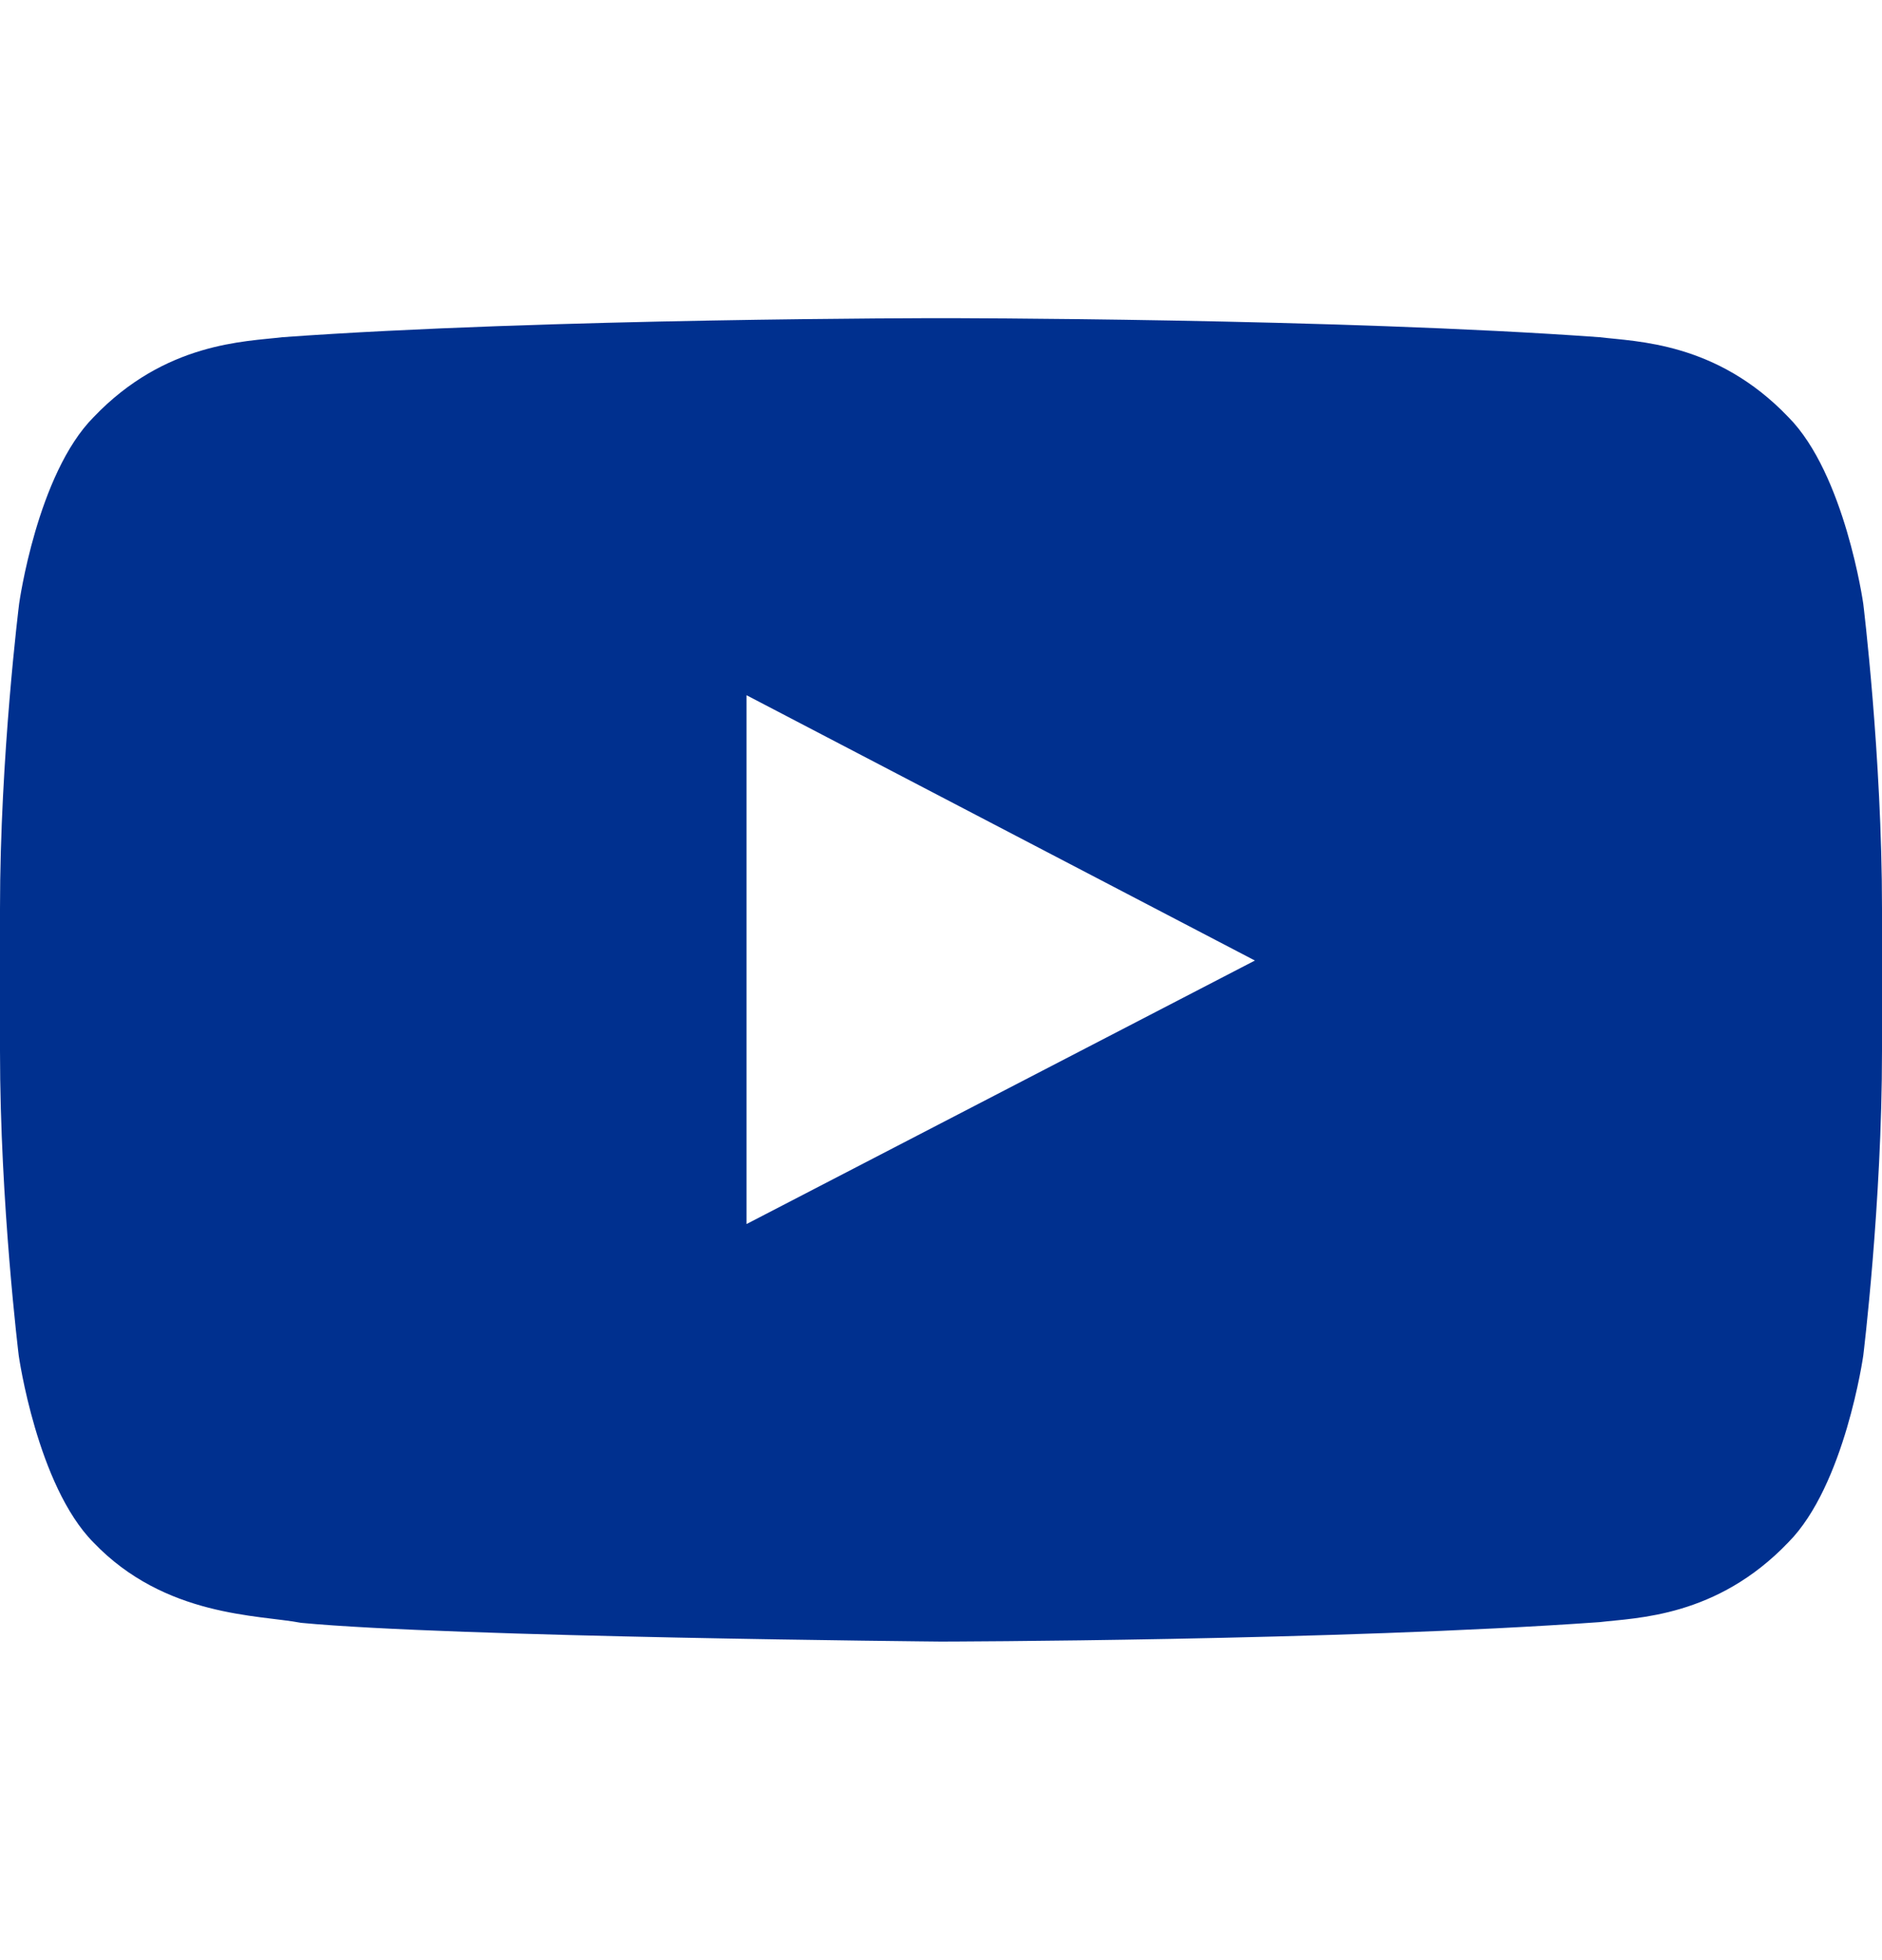 <svg width="24" height="25" viewBox="0 0 24 25" fill="none" xmlns="http://www.w3.org/2000/svg">
<path d="M23.761 7.7C23.761 7.7 23.527 6.045 22.805 5.319C21.891 4.362 20.869 4.358 20.4 4.301C17.044 4.058 12.005 4.058 12.005 4.058H11.995C11.995 4.058 6.956 4.058 3.6 4.301C3.131 4.358 2.109 4.362 1.195 5.319C0.473 6.045 0.244 7.7 0.244 7.7C0.244 7.7 0 9.645 0 11.586V13.405C0 15.345 0.239 17.29 0.239 17.29C0.239 17.29 0.473 18.945 1.191 19.672C2.105 20.628 3.305 20.595 3.839 20.698C5.761 20.881 12 20.937 12 20.937C12 20.937 17.044 20.928 20.4 20.689C20.869 20.633 21.891 20.628 22.805 19.672C23.527 18.945 23.761 17.29 23.761 17.29C23.761 17.29 24 15.35 24 13.405V11.586C24 9.645 23.761 7.7 23.761 7.7ZM9.52 15.612V8.867L16.003 12.251L9.52 15.612Z" fill="#00308F"/>
</svg>
